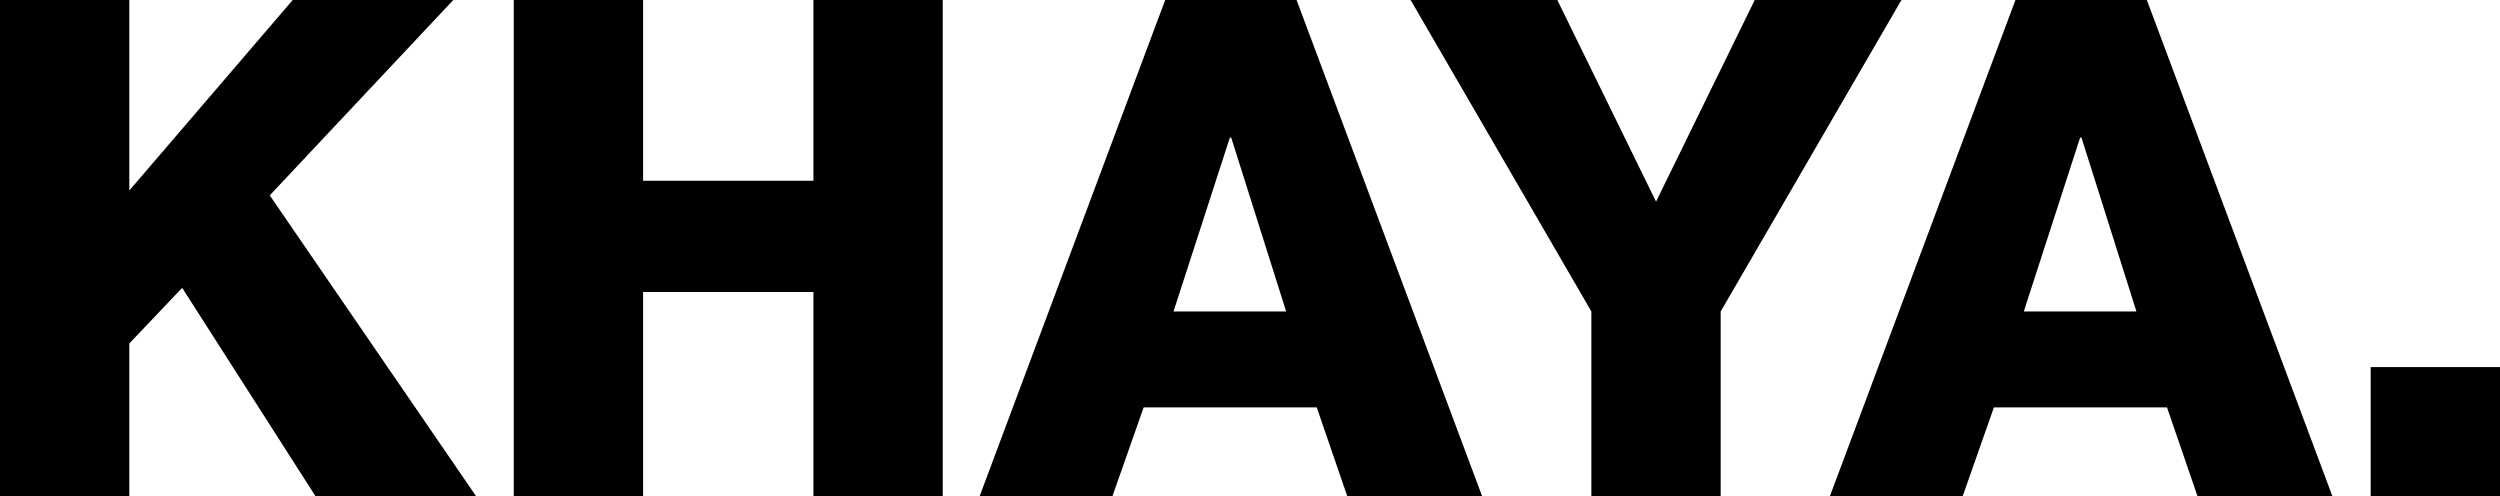 <svg xmlns="http://www.w3.org/2000/svg" width="413.54" height="82.114" viewBox="0 0 413.54 82.114">
  <g id="KHAYA." transform="translate(-7.36 -0.886)" style="isolation: isolate">
    <g id="Group_5906" data-name="Group 5906" style="isolation: isolate">
      <path id="Path_2331" data-name="Path 2331" d="M7.36.886H28.751V32.4L55.778.886H82.344L51.982,33.2,86.139,83H59.573L37.492,48.5l-8.741,9.2V83H7.36Z"/>
      <path id="Path_2332" data-name="Path 2332" d="M92.345.886h21.391v29.9h28.177V.886H163.3V83H141.913V49.188H113.736V83H92.345Z"/>
      <path id="Path_2333" data-name="Path 2333" d="M200.1.886h21.735L252.543,83H230.232l-5.06-14.721H196.536L191.36,83H169.394Zm1.379,51.522h18.631l-9.085-28.751h-.23Z"/>
      <path id="Path_2334" data-name="Path 2334" d="M291.987,52.408V83H270.6V52.408L240.7.886h24.266l16.33,33.351L297.623.886h24.266Z"/>
      <path id="Path_2335" data-name="Path 2335" d="M340.746.886h21.736L393.189,83H370.878l-5.06-14.721H337.182L332.006,83H310.04Zm1.381,51.522h18.631l-9.086-28.751h-.231Z"/>
      <path id="Path_2336" data-name="Path 2336" d="M399.51,61.609H420.9V83H399.51Z"/>
    </g>
  </g>
</svg>
